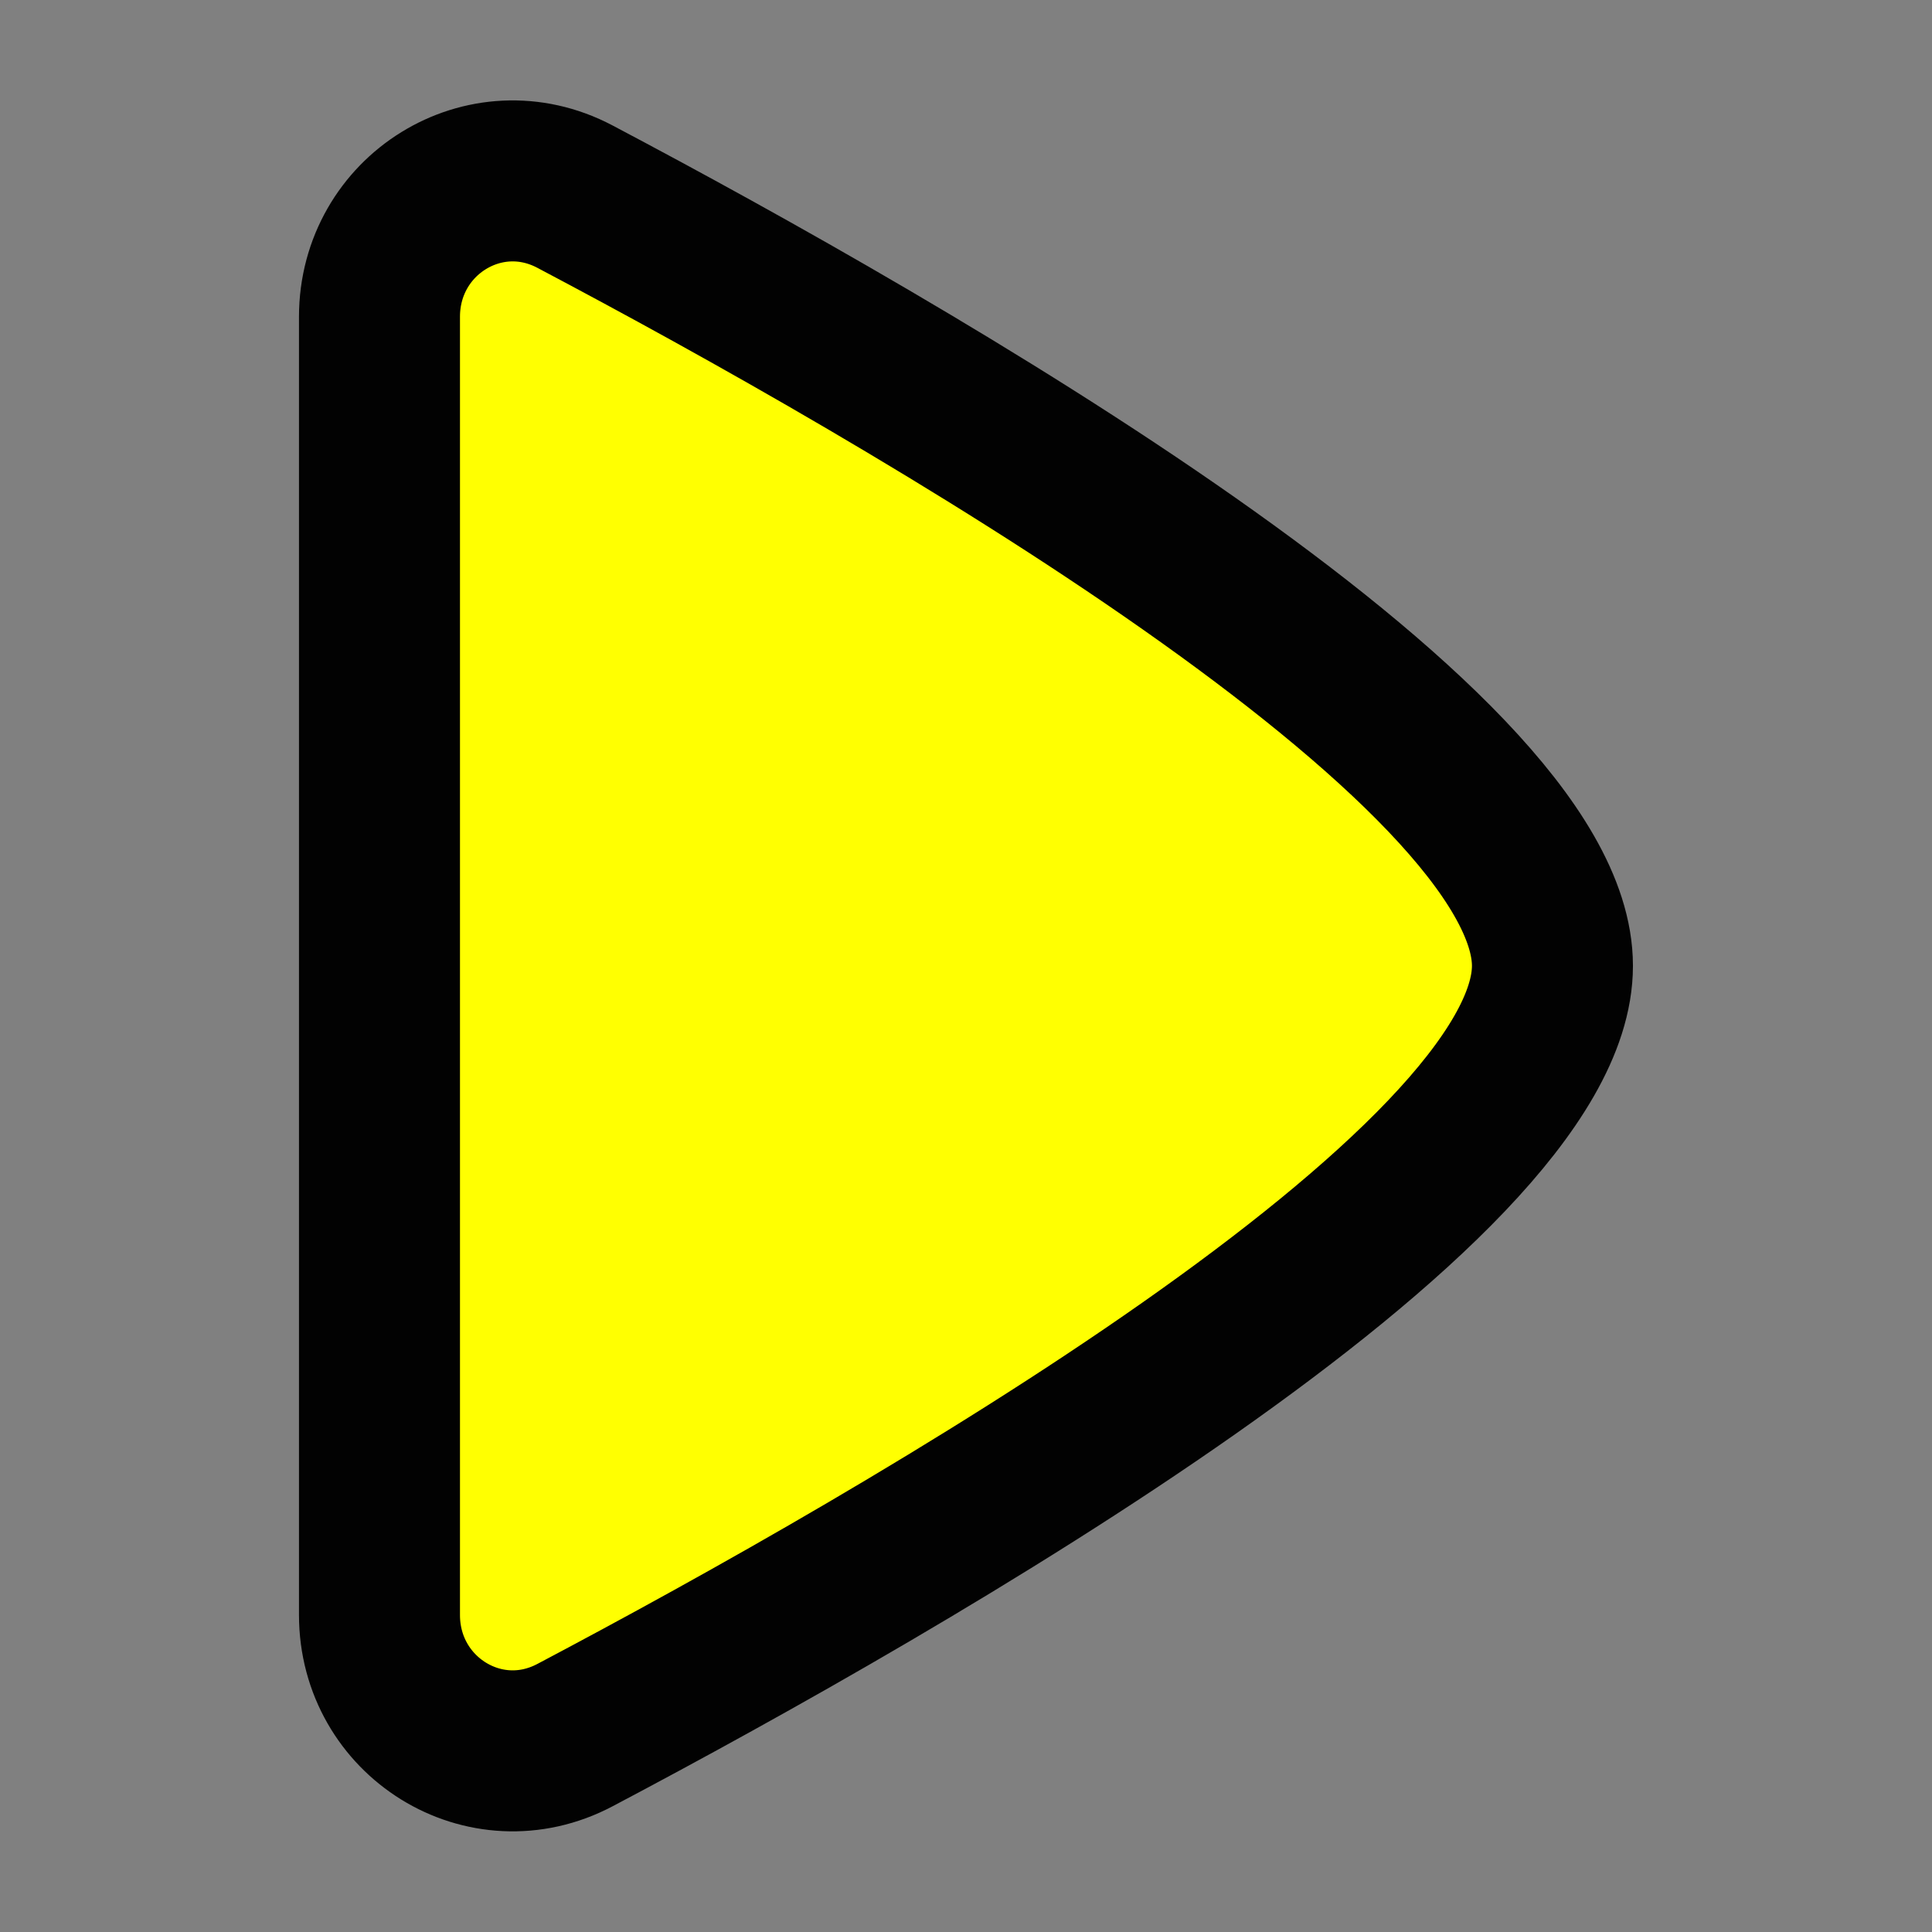 <svg width="24" height="24" viewBox="0 0 24 24" fill="none" xmlns="http://www.w3.org/2000/svg">
<rect x="0" y="0" width="24" height="24" fill="#808080" stroke="none"/>
<path d="M7.143 21.554C11.289 19.364 19.285 14.779 19.285 11.998C19.285 9.218 11.289 4.633 7.143 2.443C6.025 1.852 4.714 2.671 4.714 3.936L4.714 20.061C4.714 21.326 6.025 22.145 7.143 21.554Z" fill="#FFFF01" stroke="#020202" stroke-width="2"/>
</svg>
